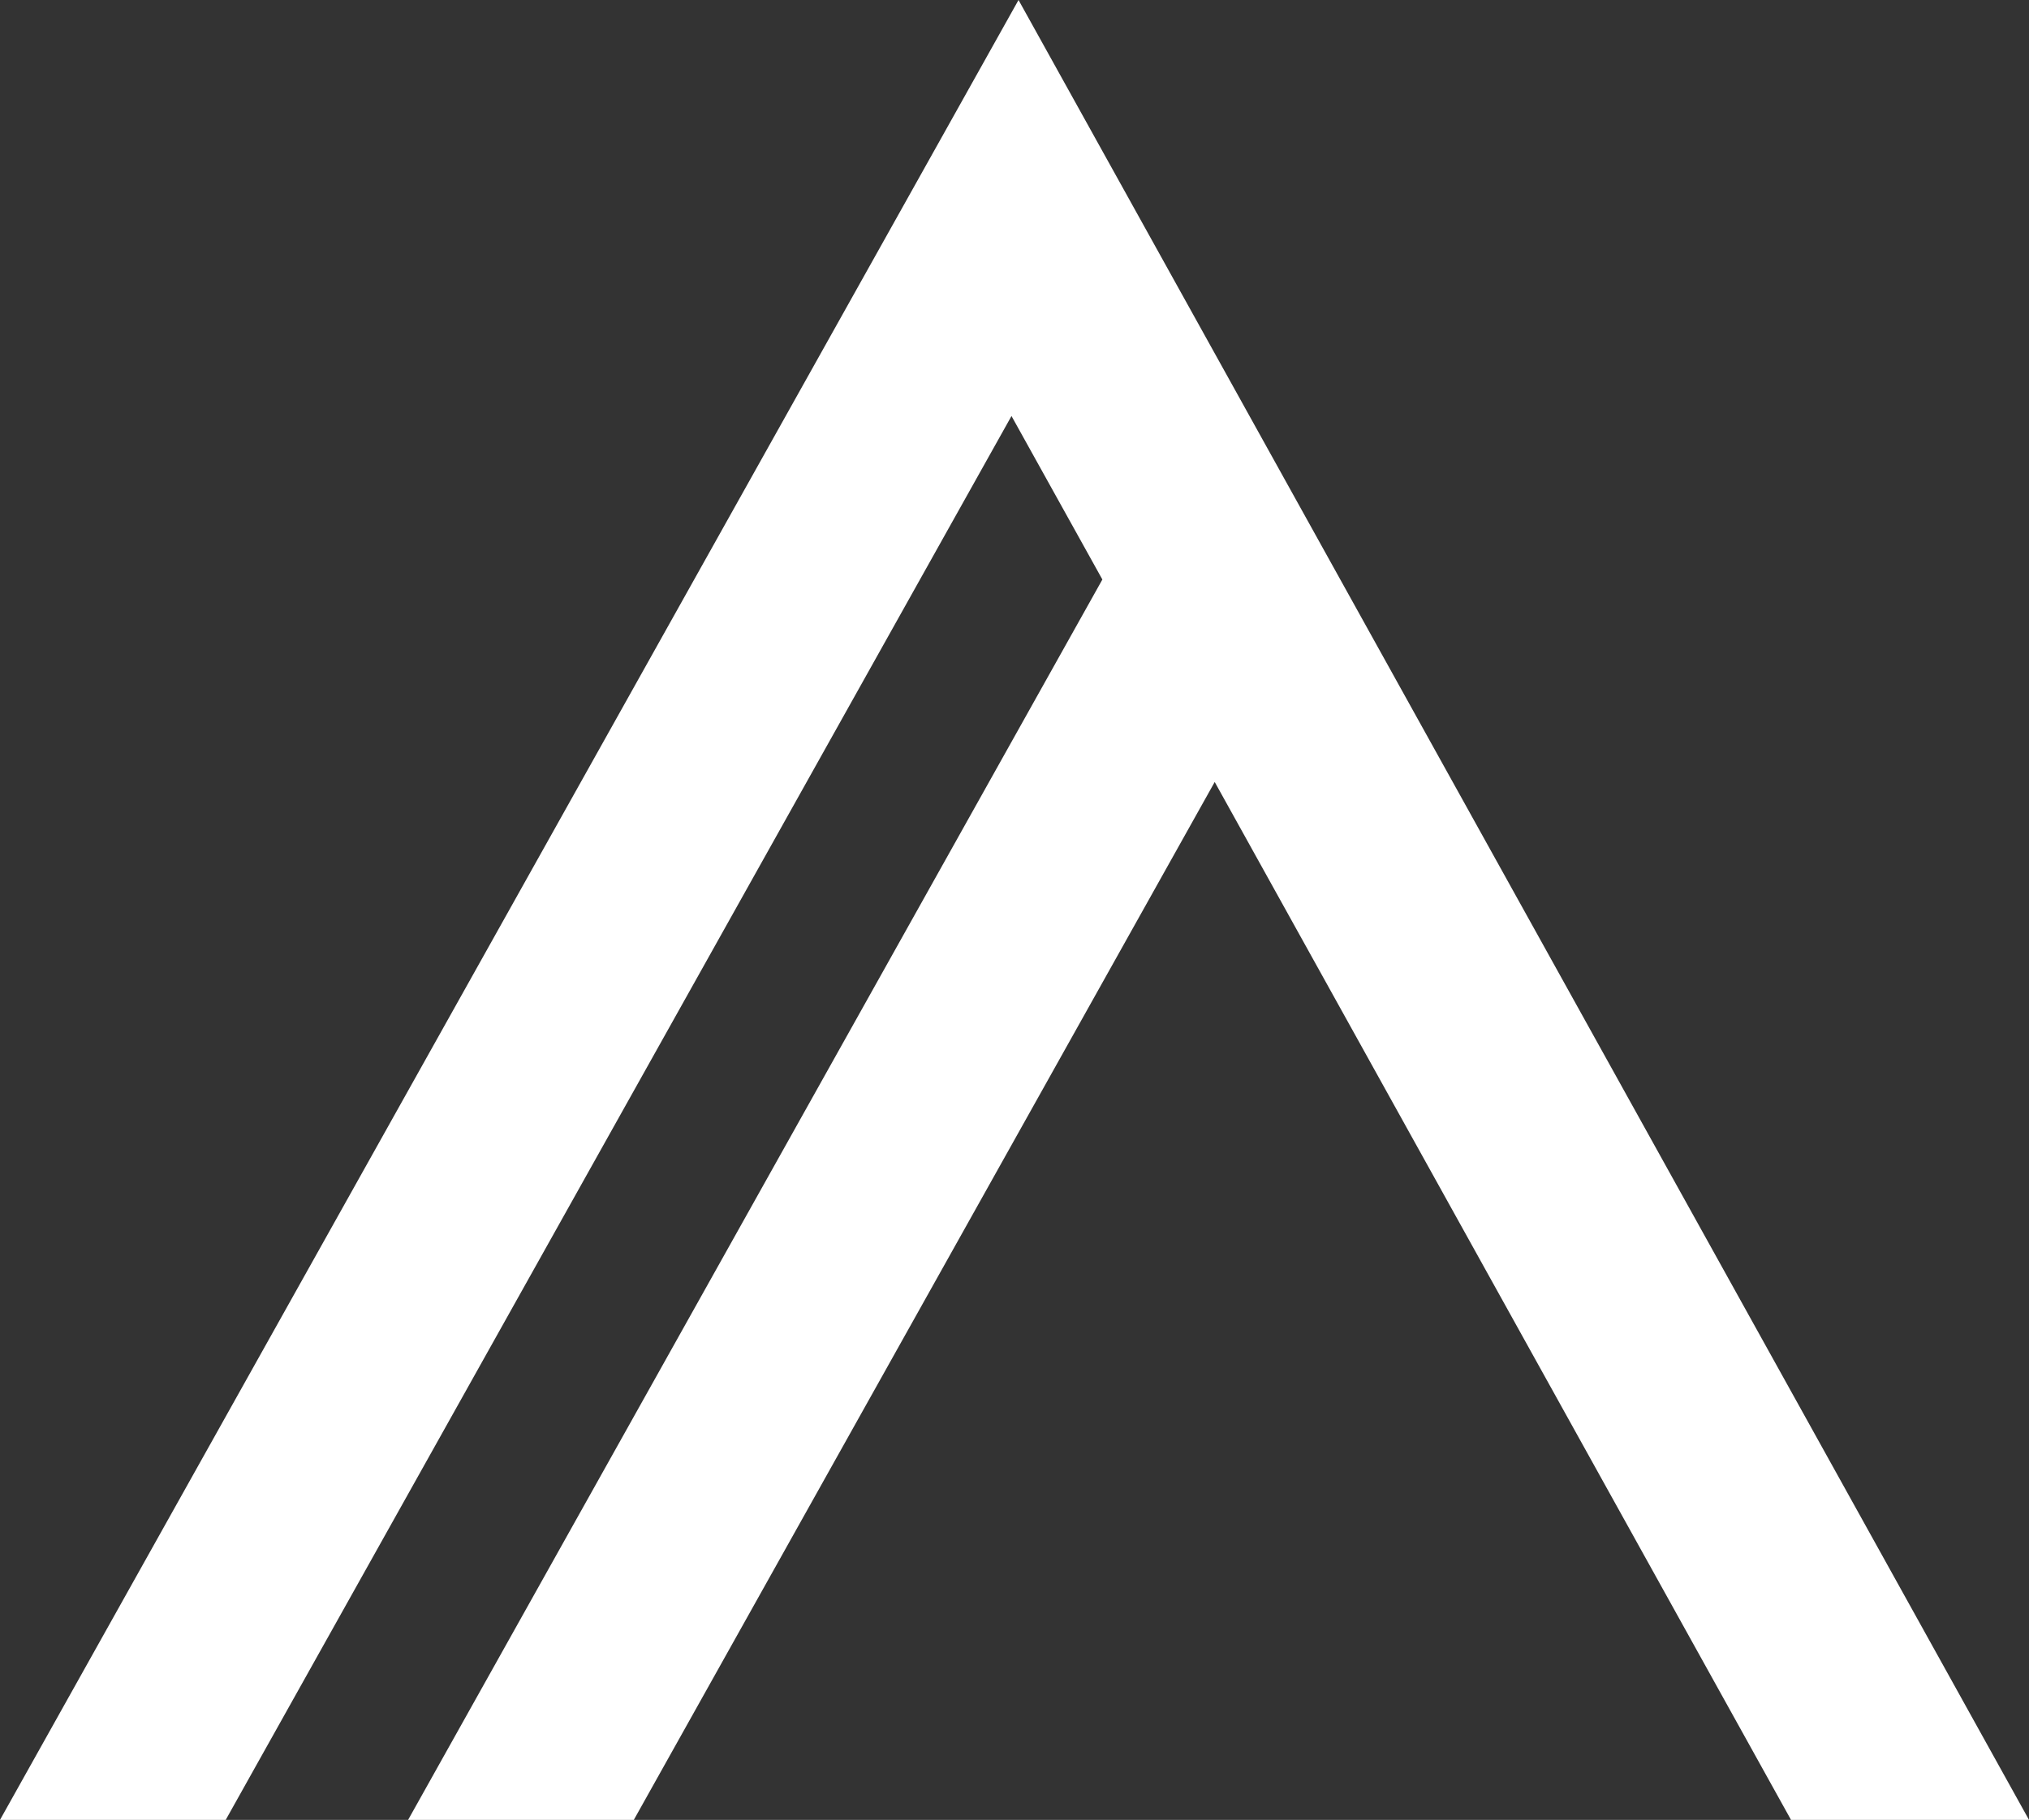 <?xml version="1.0" encoding="UTF-8"?> <svg xmlns="http://www.w3.org/2000/svg" width="1400" height="1256" viewBox="0 0 1400 1256" fill="none"><rect x="0" y="0" width="1400" height="1256" fill="#333333" stroke="none"/> <path d="M155.742 1256L697.928 287.108L760.63 399.961L281.587 1256H437.329L838.148 539.683L1235.79 1256H1400L702.778 0L0 1256H155.742Z" fill="white"></path> </svg> 